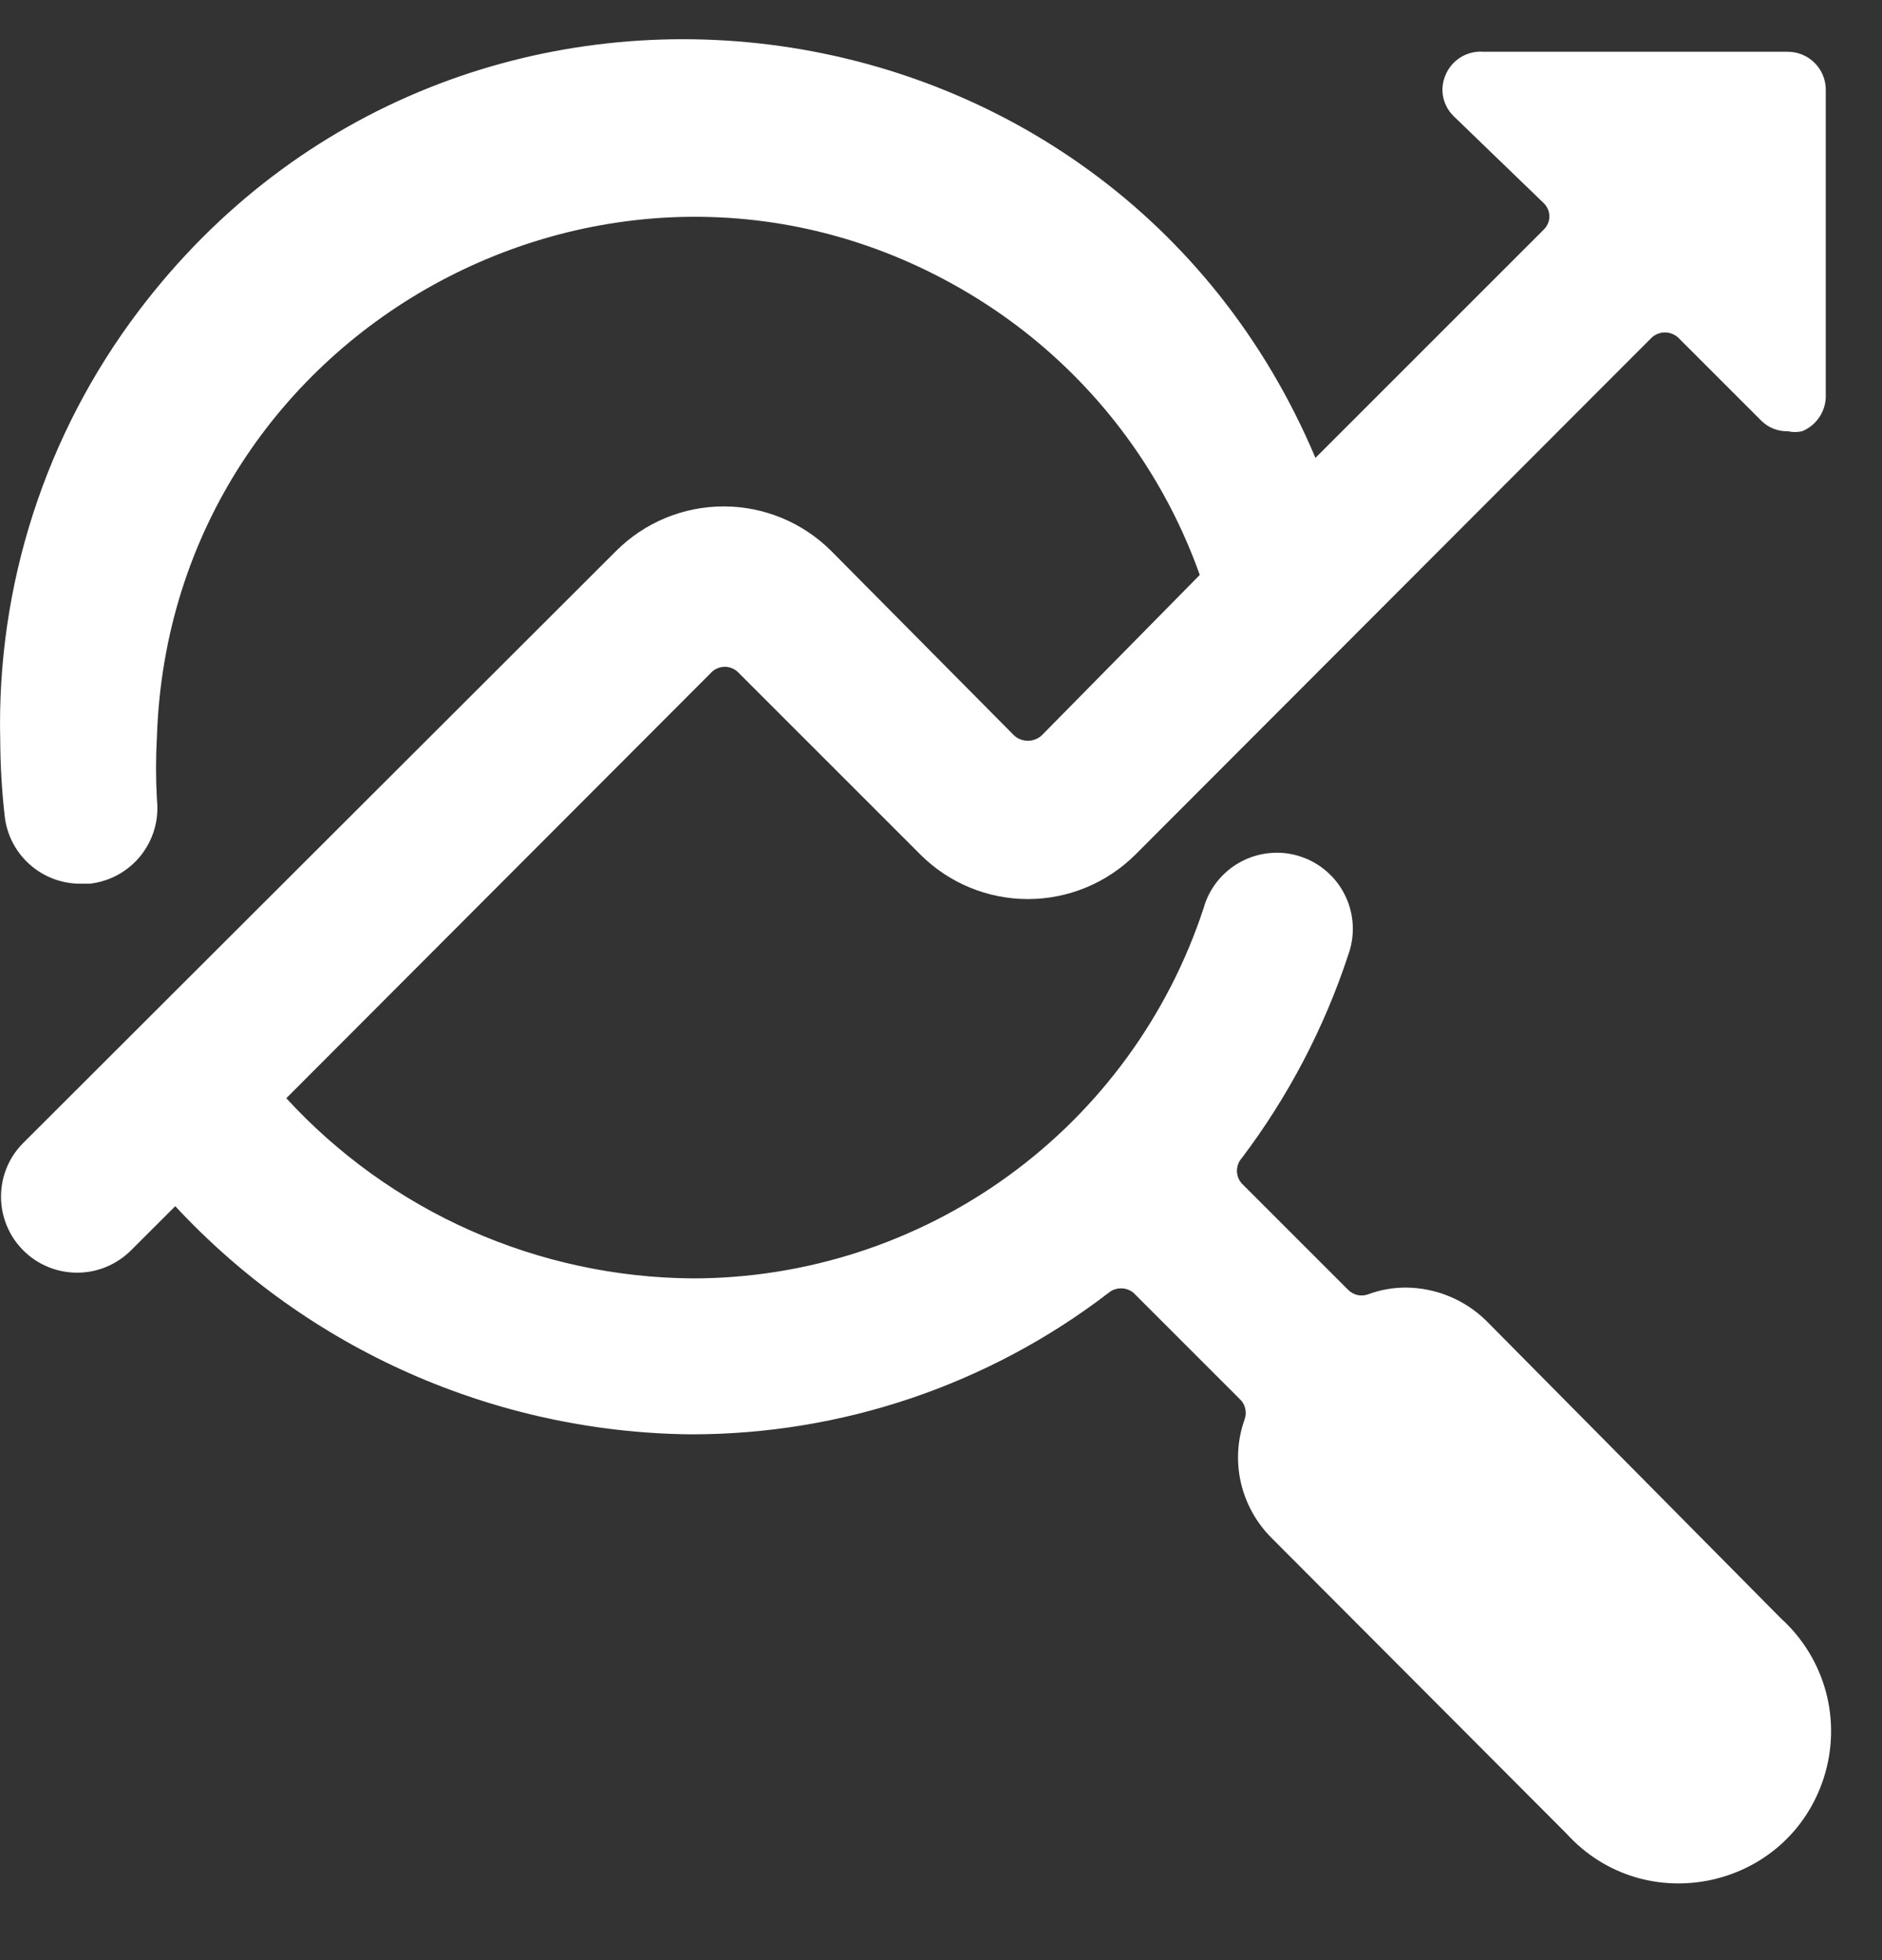 <svg xmlns="http://www.w3.org/2000/svg" fill="none" viewBox="0 0 24 25" height="25" width="24">
<rect x="0" y="0" width="24" height="25" fill="#333333" stroke="none"/>
<path fill="white" d="M9.403 8.565L11.741 10.903C12.104 11.264 12.596 11.467 13.108 11.467C13.621 11.467 14.112 11.264 14.476 10.903L21.062 4.307C21.108 4.264 21.169 4.24 21.232 4.24C21.295 4.24 21.355 4.264 21.402 4.307L22.459 5.364C22.548 5.454 22.671 5.504 22.799 5.5C22.859 5.514 22.92 5.514 22.982 5.5C23.075 5.462 23.154 5.395 23.208 5.31C23.262 5.225 23.288 5.125 23.283 5.025V1.145C23.283 1.016 23.232 0.893 23.141 0.802C23.05 0.711 22.926 0.66 22.798 0.66H18.918C18.816 0.652 18.713 0.677 18.626 0.731C18.539 0.785 18.471 0.865 18.433 0.96C18.395 1.048 18.385 1.145 18.404 1.238C18.424 1.332 18.471 1.418 18.54 1.484L19.685 2.59C19.708 2.612 19.726 2.638 19.739 2.667C19.752 2.696 19.758 2.728 19.758 2.76C19.758 2.792 19.752 2.823 19.739 2.852C19.726 2.882 19.708 2.908 19.685 2.93L16.775 5.84C14.163 -0.353 5.828 -1.396 1.772 3.961C0.578 5.537 -0.046 7.471 0.003 9.448C0.005 9.772 0.024 10.095 0.061 10.418C0.089 10.654 0.204 10.872 0.383 11.029C0.562 11.187 0.792 11.273 1.031 11.271H1.147C1.273 11.256 1.396 11.217 1.508 11.155C1.619 11.093 1.718 11.01 1.797 10.91C1.876 10.81 1.935 10.695 1.97 10.573C2.005 10.45 2.015 10.322 2.001 10.195C1.986 9.93 1.986 9.664 2.001 9.399C2.174 4.131 7.986 1.024 12.462 3.807C13.78 4.627 14.78 5.87 15.3 7.333L13.283 9.381C13.235 9.424 13.172 9.448 13.108 9.448C13.043 9.448 12.98 9.424 12.933 9.381L10.596 7.023C10.232 6.662 9.741 6.459 9.228 6.459C8.716 6.459 8.224 6.662 7.861 7.023L0.295 14.579C0.113 14.761 0.012 15.008 0.013 15.266C0.014 15.523 0.117 15.77 0.3 15.951C0.482 16.132 0.729 16.233 0.987 16.232C1.244 16.232 1.49 16.128 1.672 15.946L2.235 15.384C3.075 16.289 4.09 17.014 5.219 17.514C6.348 18.014 7.567 18.28 8.802 18.294C10.73 18.298 12.606 17.664 14.136 16.49C14.181 16.452 14.237 16.432 14.296 16.432C14.354 16.432 14.411 16.452 14.456 16.49L15.814 17.848C15.847 17.88 15.87 17.92 15.88 17.965C15.89 18.01 15.888 18.056 15.873 18.1C15.78 18.358 15.763 18.638 15.823 18.905C15.884 19.173 16.019 19.419 16.213 19.613L19.976 23.386C20.98 24.491 22.804 24.094 23.259 22.671C23.372 22.316 23.381 21.935 23.284 21.575C23.186 21.215 22.987 20.891 22.711 20.641L18.957 16.849C18.683 16.578 18.314 16.425 17.929 16.422C17.762 16.422 17.6 16.451 17.444 16.509C17.401 16.524 17.354 16.527 17.309 16.517C17.265 16.506 17.224 16.483 17.192 16.451L15.834 15.093C15.795 15.048 15.774 14.992 15.774 14.933C15.774 14.874 15.795 14.817 15.834 14.773C16.426 13.99 16.885 13.115 17.192 12.183C17.237 12.06 17.257 11.93 17.251 11.8C17.244 11.669 17.212 11.541 17.155 11.424C17.098 11.306 17.018 11.201 16.92 11.116C16.822 11.03 16.707 10.964 16.583 10.924C16.459 10.883 16.328 10.868 16.197 10.88C16.067 10.891 15.941 10.929 15.826 10.99C15.71 11.052 15.609 11.136 15.527 11.237C15.445 11.339 15.384 11.456 15.349 11.582C14.898 12.955 14.026 14.152 12.855 15C11.685 15.848 10.276 16.305 8.831 16.305C7.856 16.298 6.893 16.09 6.001 15.695C5.11 15.3 4.31 14.725 3.651 14.007L9.083 8.565C9.127 8.526 9.184 8.505 9.243 8.505C9.302 8.505 9.358 8.526 9.403 8.565Z"></path>
</svg>
